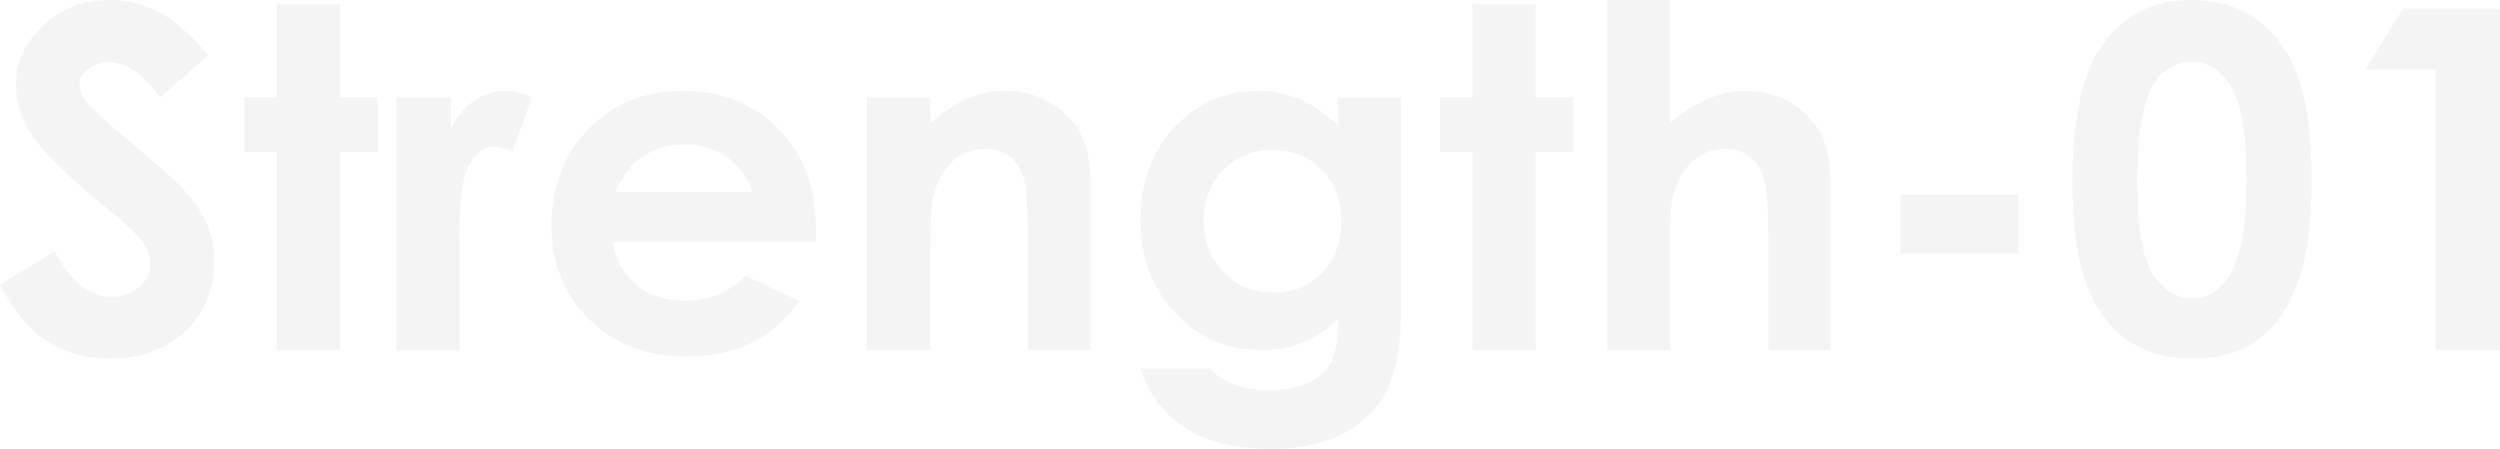<?xml version="1.0" encoding="UTF-8"?><svg id="_レイヤー_2" xmlns="http://www.w3.org/2000/svg" viewBox="0 0 420.73 75.53"><defs><style>.cls-1{fill:#111;}.cls-2{isolation:isolate;opacity:.05;}</style></defs><g id="_レイヤー_1-2"><g class="cls-2"><path class="cls-1" d="M35.05,9.26l-8.09,7.15c-2.84-3.96-5.73-5.94-8.67-5.94-1.43,0-2.6,.38-3.52,1.15-.91,.77-1.37,1.63-1.37,2.6s.33,1.87,.98,2.73c.89,1.15,3.55,3.61,8.01,7.38,4.17,3.49,6.69,5.69,7.58,6.6,2.21,2.24,3.78,4.38,4.71,6.42,.92,2.04,1.39,4.28,1.39,6.7,0,4.71-1.63,8.61-4.88,11.68-3.25,3.07-7.49,4.61-12.72,4.61-4.09,0-7.64-1-10.68-3.01-3.03-2-5.63-5.16-7.79-9.45l9.18-5.55c2.76,5.08,5.94,7.62,9.53,7.62,1.87,0,3.45-.55,4.72-1.64,1.28-1.09,1.91-2.36,1.91-3.79,0-1.3-.48-2.6-1.44-3.91-.96-1.3-3.09-3.29-6.37-5.98-6.25-5.1-10.29-9.04-12.11-11.81-1.82-2.77-2.73-5.54-2.73-8.3,0-3.98,1.52-7.4,4.55-10.25C10.27,1.43,14.01,0,18.46,0c2.86,0,5.59,.66,8.18,1.99,2.59,1.33,5.39,3.75,8.41,7.26Z"/><path class="cls-1" d="M46.59,.74h10.64v15.66h6.32v9.18h-6.32V58.89h-10.64V25.58h-5.46v-9.18h5.46V.74Z"/><path class="cls-1" d="M66.75,16.4h9.12v5.35c.99-2.11,2.3-3.71,3.94-4.8,1.64-1.09,3.43-1.64,5.38-1.64,1.38,0,2.82,.36,4.33,1.09l-3.31,9.18c-1.25-.62-2.27-.94-3.08-.94-1.64,0-3.02,1.02-4.15,3.05-1.13,2.03-1.7,6.01-1.7,11.95l.04,2.07v17.18h-10.57V16.4Z"/><path class="cls-1" d="M137.28,40.73h-34.19c.49,3.02,1.81,5.42,3.96,7.21,2.14,1.78,4.88,2.67,8.21,2.67,3.98,0,7.39-1.39,10.25-4.18l8.97,4.22c-2.24,3.18-4.91,5.53-8.03,7.05-3.12,1.52-6.82,2.28-11.11,2.28-6.65,0-12.07-2.1-16.26-6.31-4.19-4.21-6.28-9.47-6.28-15.8s2.09-11.87,6.26-16.15c4.17-4.28,9.4-6.42,15.69-6.42,6.68,0,12.11,2.14,16.3,6.42,4.18,4.28,6.28,9.94,6.28,16.97l-.04,2.03Zm-10.64-8.4c-.7-2.37-2.09-4.3-4.16-5.78-2.07-1.48-4.47-2.23-7.21-2.23-2.97,0-5.57,.83-7.81,2.5-1.41,1.04-2.71,2.88-3.91,5.51h23.08Z"/><path class="cls-1" d="M145.9,16.4h10.64v4.35c2.41-2.04,4.6-3.46,6.56-4.25,1.96-.8,3.96-1.2,6.02-1.2,4.21,0,7.77,1.47,10.71,4.41,2.47,2.5,3.7,6.2,3.7,11.09v28.08h-10.53v-18.61c0-5.07-.23-8.44-.68-10.1-.45-1.66-1.24-2.93-2.37-3.8-1.13-.87-2.52-1.31-4.18-1.31-2.15,0-4,.72-5.54,2.17-1.54,1.44-2.61,3.44-3.21,5.99-.31,1.33-.47,4.2-.47,8.62v17.05h-10.64V16.4Z"/><path class="cls-1" d="M225.16,16.4h10.6V52.8c0,7.19-1.44,12.47-4.33,15.86-3.87,4.58-9.71,6.87-17.51,6.87-4.16,0-7.65-.52-10.49-1.56-2.83-1.04-5.22-2.57-7.17-4.59-1.95-2.02-3.39-4.47-4.33-7.36h11.74c1.04,1.2,2.38,2.1,4.02,2.71,1.64,.61,3.57,.92,5.81,.92,2.86,0,5.16-.44,6.9-1.33,1.74-.89,2.97-2.03,3.68-3.44,.71-1.41,1.07-3.83,1.07-7.26-1.87,1.88-3.83,3.22-5.89,4.04-2.05,.82-4.38,1.23-6.98,1.23-5.69,0-10.5-2.06-14.43-6.17-3.93-4.11-5.89-9.32-5.89-15.62,0-6.74,2.08-12.16,6.24-16.25,3.77-3.7,8.27-5.55,13.49-5.55,2.44,0,4.75,.45,6.92,1.35,2.17,.9,4.35,2.38,6.53,4.43v-4.69Zm-11.03,8.86c-3.35,0-6.12,1.13-8.3,3.38s-3.27,5.08-3.27,8.49,1.12,6.44,3.35,8.71c2.23,2.26,5.04,3.4,8.42,3.4s6.02-1.11,8.17-3.32,3.22-5.12,3.22-8.71-1.08-6.42-3.24-8.63c-2.16-2.21-4.94-3.32-8.34-3.32Z"/><path class="cls-1" d="M247.81,.74h10.64v15.66h6.32v9.18h-6.32V58.89h-10.64V25.58h-5.46v-9.18h5.46V.74Z"/><path class="cls-1" d="M270.51,0h10.57V20.7c2.08-1.8,4.17-3.14,6.28-4.04,2.11-.9,4.24-1.35,6.39-1.35,4.21,0,7.76,1.46,10.64,4.37,2.47,2.53,3.7,6.24,3.7,11.13v28.08h-10.49v-18.63c0-4.92-.23-8.25-.7-10-.47-1.74-1.27-3.05-2.4-3.91-1.13-.86-2.53-1.29-4.19-1.29-2.16,0-4.01,.72-5.56,2.15-1.55,1.43-2.62,3.38-3.22,5.86-.31,1.28-.47,4.19-.47,8.75v17.07h-10.57V0Z"/><path class="cls-1" d="M319.87,32.77h19.81v9.92h-19.81v-9.92Z"/><path class="cls-1" d="M368.72,0c4.18,0,7.79,1.03,10.82,3.08,3.03,2.06,5.37,5.2,7.02,9.43,1.65,4.23,2.48,10.12,2.48,17.67s-.84,13.56-2.51,17.81c-1.68,4.24-3.93,7.36-6.76,9.35s-6.41,2.99-10.72,2.99-7.94-1-10.88-3.01c-2.94-2-5.24-5.05-6.9-9.14-1.66-4.09-2.5-9.91-2.5-17.46,0-10.54,1.62-18.19,4.87-22.92,3.61-5.21,8.64-7.81,15.09-7.81Zm.25,10.39c-1.84,0-3.48,.59-4.9,1.78-1.43,1.19-2.52,3.22-3.27,6.11-.75,2.89-1.13,7.12-1.13,12.69,0,7.26,.86,12.28,2.59,15.06,1.72,2.77,3.96,4.16,6.71,4.16s4.75-1.31,6.3-3.94c1.89-3.18,2.84-8.49,2.84-15.93s-.85-12.76-2.55-15.62c-1.7-2.86-3.9-4.3-6.59-4.3Z"/><path class="cls-1" d="M404.4,1.44h16.34V58.89h-10.84V11.72h-11.81l6.32-10.27Z"/></g></g></svg>